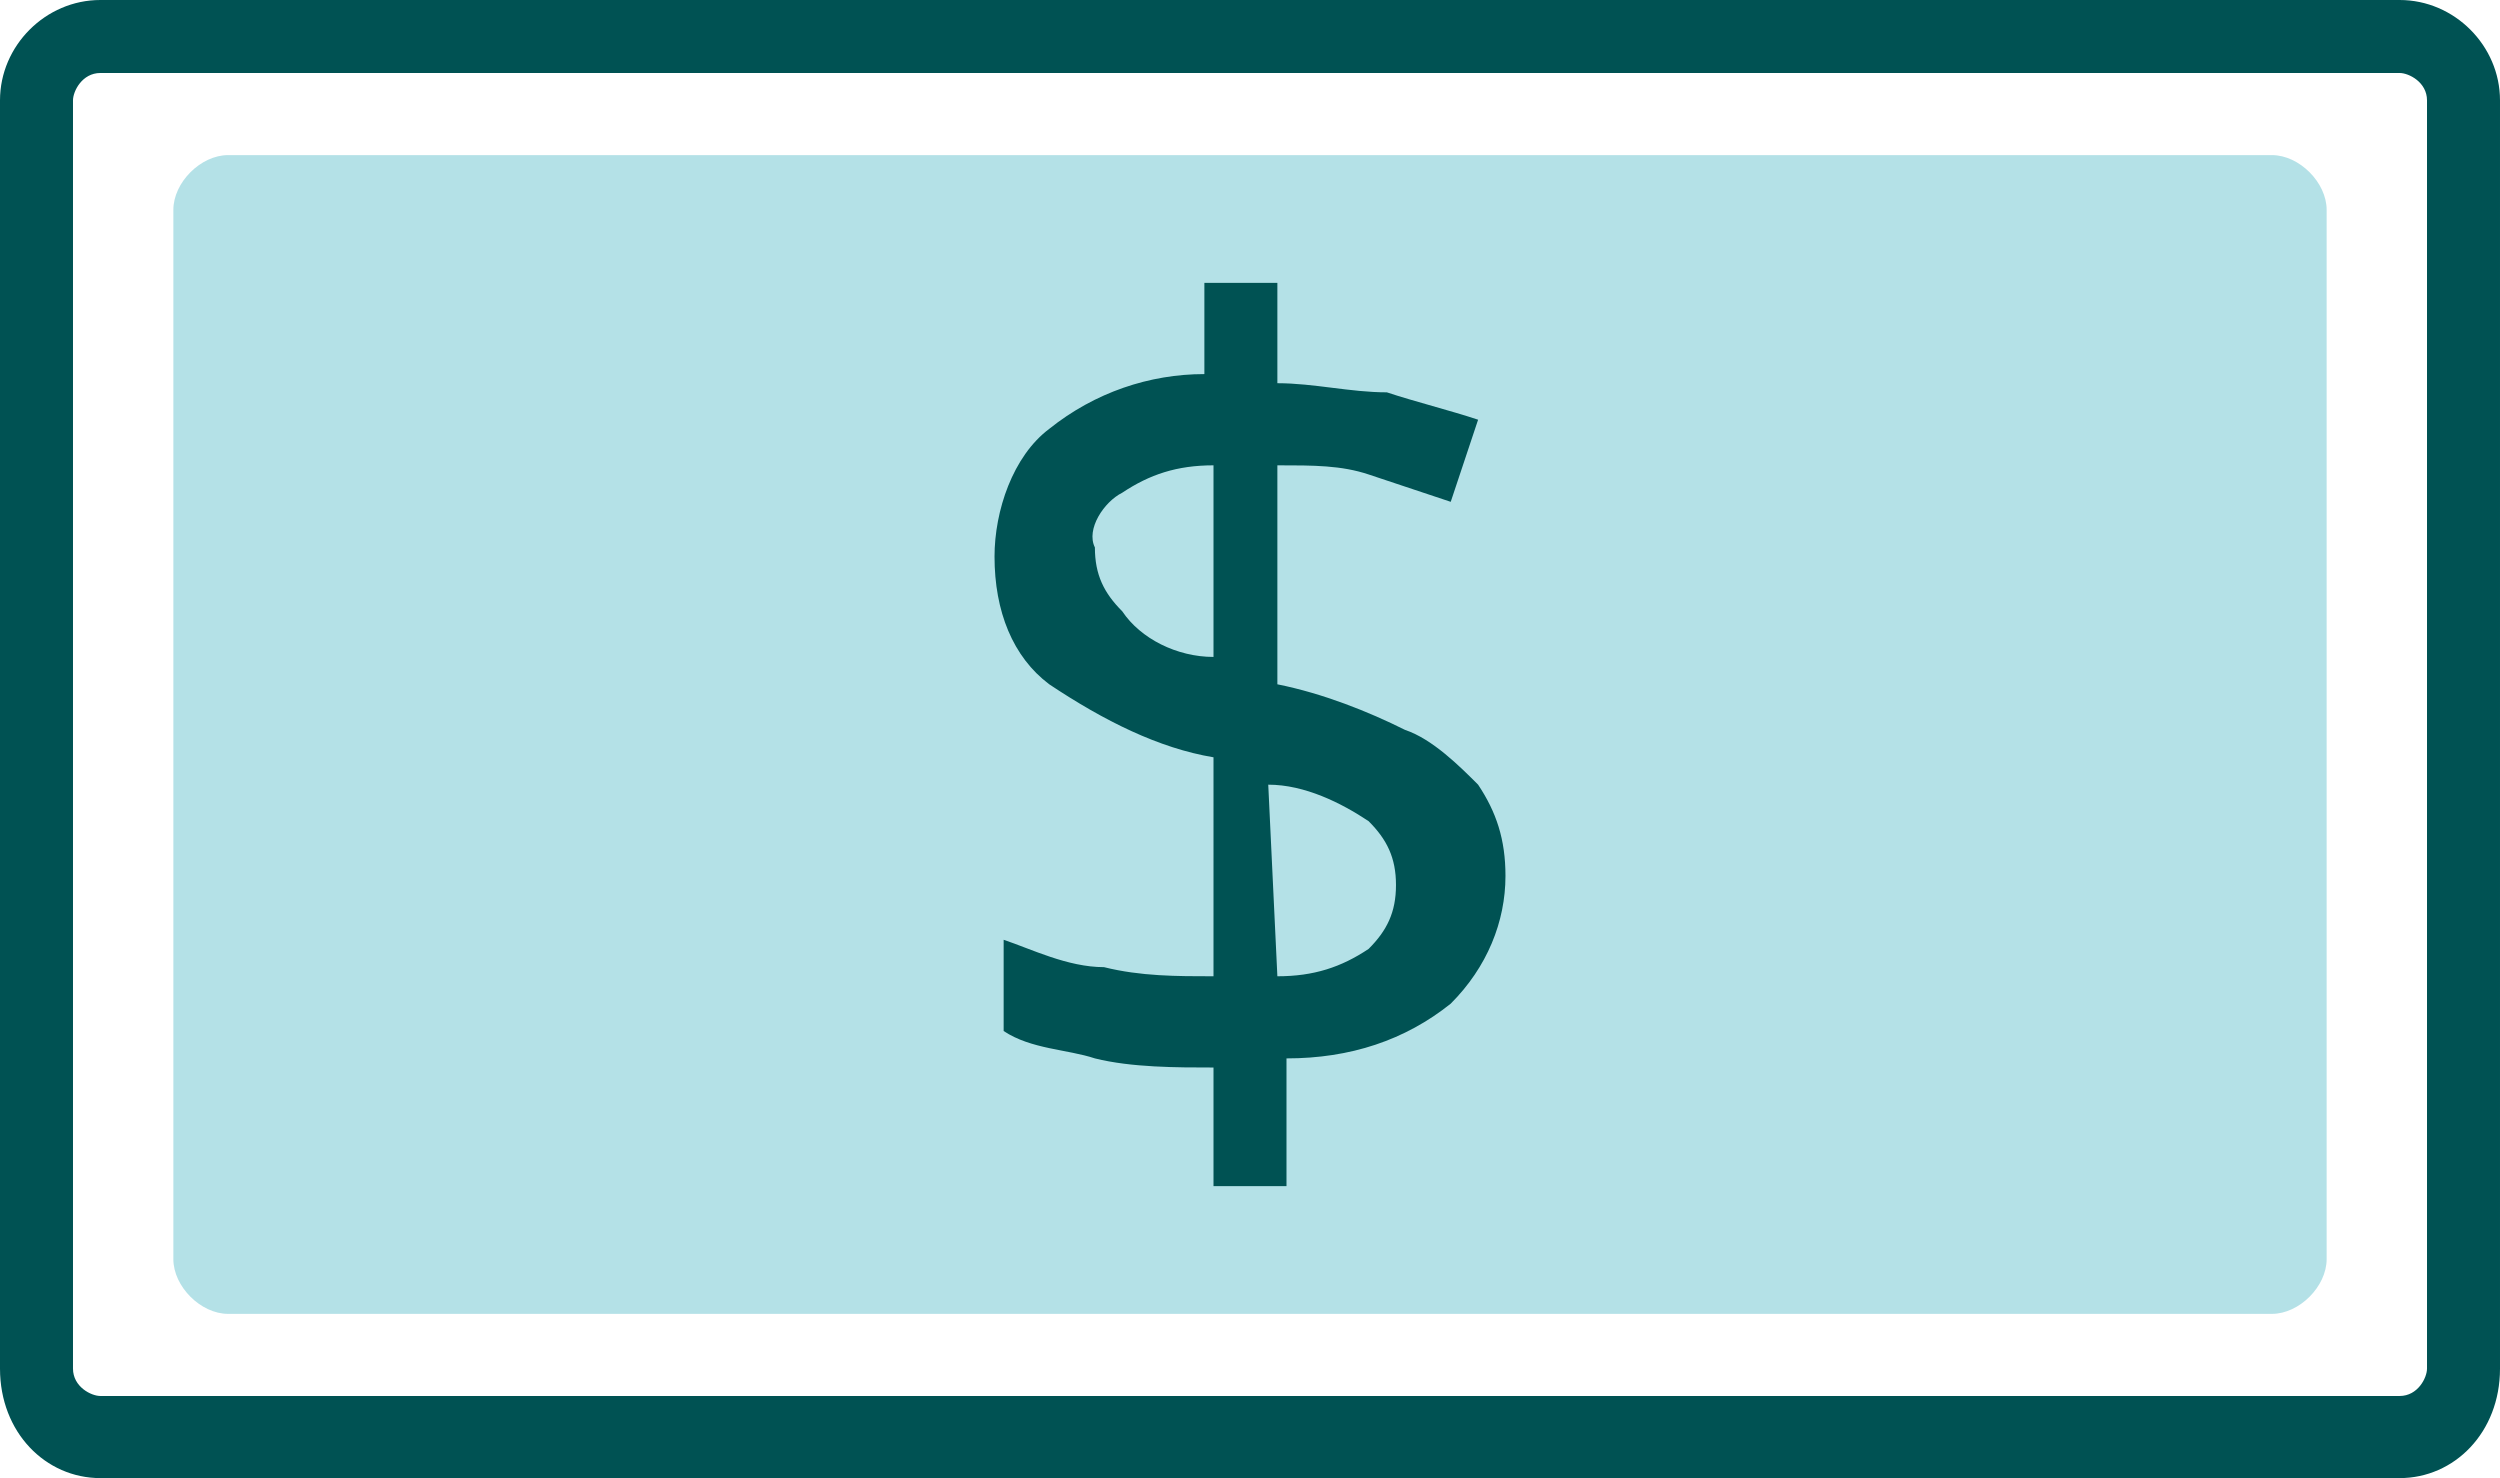 <?xml version="1.0" encoding="utf-8"?>
<!-- Generator: Adobe Illustrator 26.3.1, SVG Export Plug-In . SVG Version: 6.00 Build 0)  -->
<svg version="1.1" id="Layer_1" xmlns="http://www.w3.org/2000/svg" xmlns:xlink="http://www.w3.org/1999/xlink" x="0px" y="0px"
	 viewBox="0 0 27.4 16.2" style="enable-background:new 0 0 27.4 16.2;" xml:space="preserve">
<style type="text/css">
	.st0{fill:#B4E1E7;}
	.st1{fill:#005253;}
</style>
<path class="st0" d="M2.5,1.7h22.4c0.3,0,0.6,0.3,0.6,0.6v11.5c0,0.3-0.3,0.6-0.6,0.6H2.5c-0.3,0-0.6-0.3-0.6-0.6V2.3
	C1.9,2,2.2,1.7,2.5,1.7z"/>
<path class="st1" d="M26.3,16.2H1.1C0.5,16.2,0,15.7,0,15V1.1C0,0.5,0.5,0,1.1,0h25.2c0.6,0,1.1,0.5,1.1,1.1V15
	C27.4,15.7,26.9,16.2,26.3,16.2L26.3,16.2z M1.1,0.8C0.9,0.8,0.8,1,0.8,1.1l0,0V15c0,0.2,0.2,0.3,0.3,0.3l0,0h25.2
	c0.2,0,0.3-0.2,0.3-0.3l0,0V1.1c0-0.2-0.2-0.3-0.3-0.3l0,0L1.1,0.8z"/>
<path class="st1" d="M13.3,13v-1.3c-0.4,0-0.9,0-1.3-0.1c-0.3-0.1-0.7-0.1-1-0.3v-1c0.3,0.1,0.7,0.3,1.1,0.3
	c0.4,0.1,0.8,0.1,1.2,0.1V8.3c-0.6-0.1-1.2-0.4-1.8-0.8c-0.4-0.3-0.6-0.8-0.6-1.4c0-0.5,0.2-1.1,0.6-1.4c0.5-0.4,1.1-0.6,1.7-0.6
	V3.1H14v1.1c0.4,0,0.8,0.1,1.2,0.1c0.3,0.1,0.7,0.2,1,0.3l-0.3,0.9c-0.3-0.1-0.6-0.2-0.9-0.3c-0.3-0.1-0.6-0.1-1-0.1v2.4
	C14.5,7.6,15,7.8,15.4,8c0.3,0.1,0.6,0.4,0.8,0.6c0.2,0.3,0.3,0.6,0.3,1c0,0.5-0.2,1-0.6,1.4c-0.5,0.4-1.1,0.6-1.8,0.6V13L13.3,13z
	 M13.3,7.2V5.1c-0.4,0-0.7,0.1-1,0.3C12.1,5.5,11.9,5.8,12,6c0,0.3,0.1,0.5,0.3,0.7C12.5,7,12.9,7.2,13.3,7.2z M14,10.7
	c0.4,0,0.7-0.1,1-0.3c0.2-0.2,0.3-0.4,0.3-0.7c0-0.3-0.1-0.5-0.3-0.7c-0.3-0.2-0.7-0.4-1.1-0.4L14,10.7z"/>
</svg>
